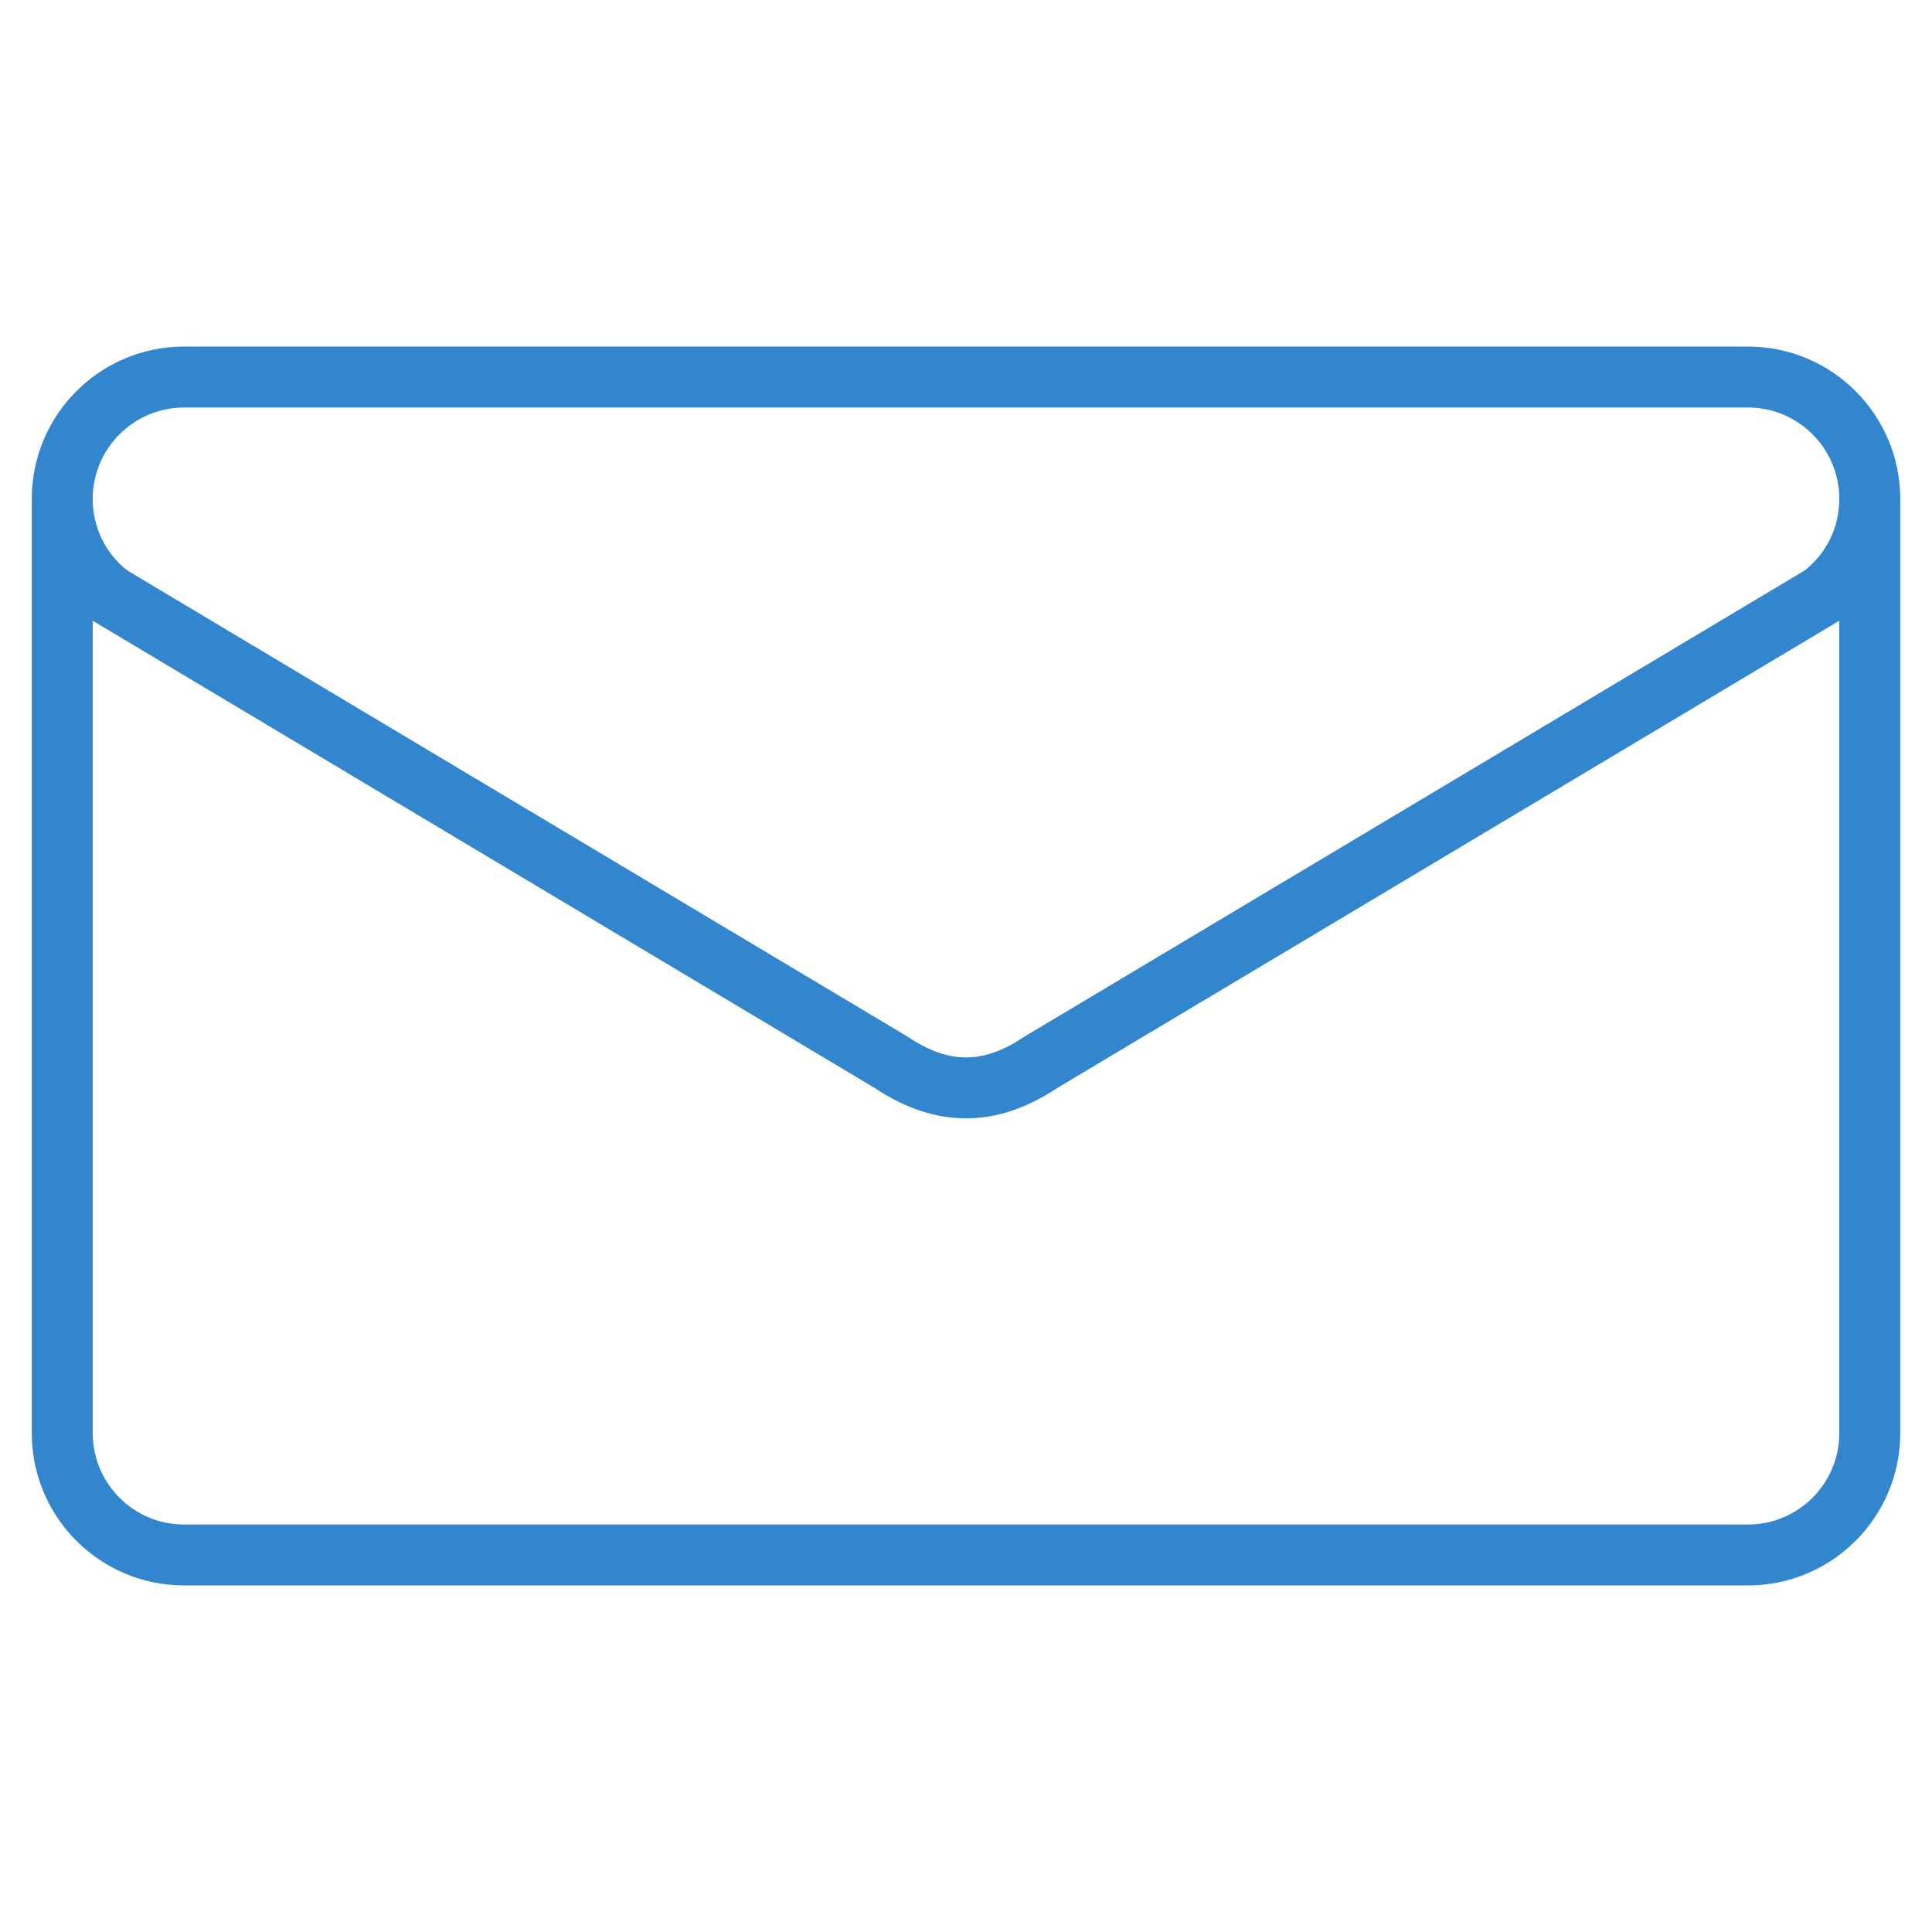 <?xml version="1.0" encoding="utf-8"?>
<!-- Generator: Adobe Illustrator 16.0.3, SVG Export Plug-In . SVG Version: 6.00 Build 0)  -->
<!DOCTYPE svg PUBLIC "-//W3C//DTD SVG 1.1//EN" "http://www.w3.org/Graphics/SVG/1.1/DTD/svg11.dtd">
<svg version="1.1" id="ICON" xmlns="http://www.w3.org/2000/svg" xmlns:xlink="http://www.w3.org/1999/xlink" x="0px" y="0px"
	 width="64px" height="64px" viewBox="0 0 64 64" enable-background="new 0 0 64 64" xml:space="preserve">
<g id="Schutzraum" display="none">
</g>
<path fill="#3286CE" d="M57.901,11.48H6.099c-2.787,0-5.046,2.26-5.046,5.046v30.948c0,2.787,2.259,5.045,5.046,5.045h51.803
	c2.786,0,5.046-2.258,5.046-5.045V16.526C62.947,13.74,60.688,11.48,57.901,11.48z M6.099,13.499h51.803
	c1.67,0,3.027,1.358,3.027,3.027c0,0.931-0.413,1.788-1.138,2.366L33.993,34.305L33.95,34.33l-0.041,0.027
	c-0.678,0.453-1.302,0.672-1.909,0.672c-0.606,0-1.231-0.221-1.909-0.672L30.05,34.33l-0.043-0.025L4.209,18.893
	c-0.725-0.578-1.138-1.436-1.138-2.366C3.071,14.857,4.43,13.499,6.099,13.499z M60.929,47.475c0,1.67-1.357,3.027-3.027,3.027
	H6.099c-1.669,0-3.027-1.357-3.027-3.027V20.563l25.9,15.476c1.011,0.672,2.02,1.008,3.028,1.008c1.01,0,2.019-0.336,3.027-1.008
	l25.901-15.476V47.475z"/>
</svg>

